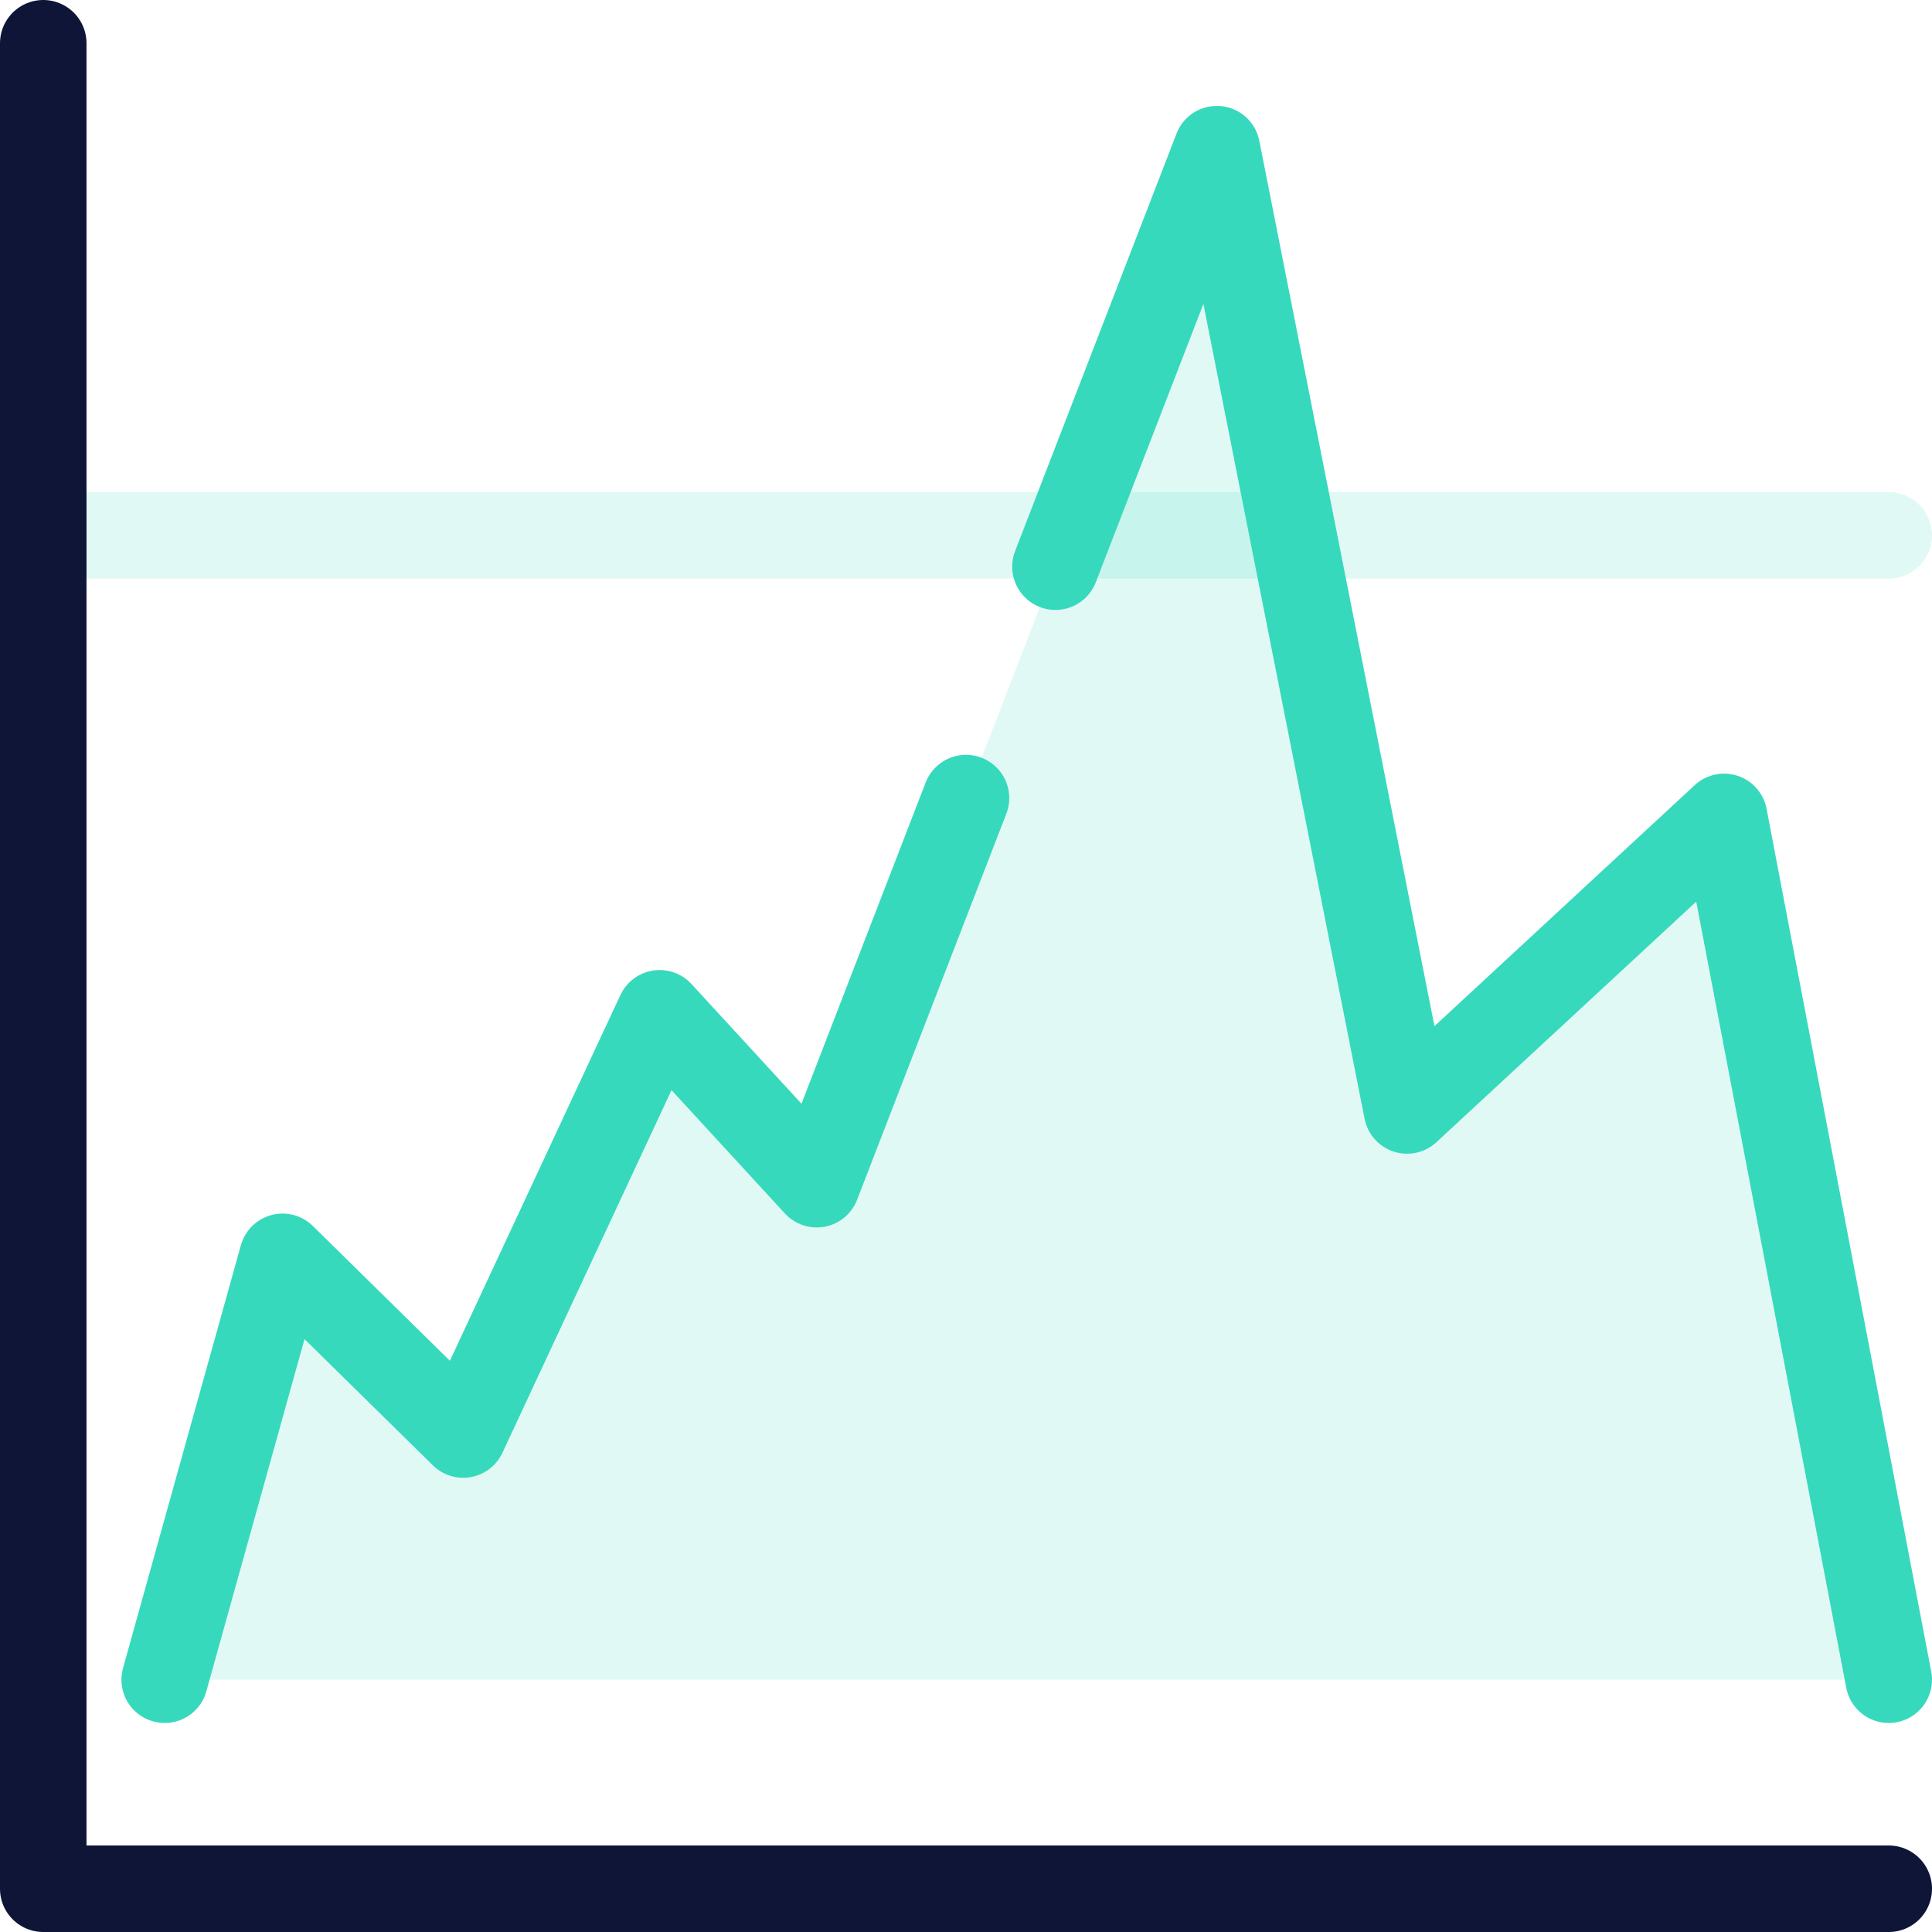 <?xml version="1.0" encoding="UTF-8"?><svg id="uuid-76788cf7-09fb-4e42-a2af-eacd2db08d7d" xmlns="http://www.w3.org/2000/svg" viewBox="0 0 67 67"><line x1="1.5" y1="18.565" x2="65.5" y2="18.565" style="fill:none; isolation:isolate; opacity:.15; stroke:#37d9bd; stroke-linecap:round; stroke-linejoin:round; stroke-width:3px;"/><polygon points="65.5 58.251 5.711 58.251 9.798 43.586 16.064 49.748 22.875 35.14 28.324 41.067 42.2 5.172 48.795 38.51 59.79 28.329 65.5 58.251" style="fill:#37d9bd; isolation:isolate; opacity:.15;"/><polyline points="1.5 1.5 1.5 65.5 65.5 65.5" style="fill:none; stroke:#0f1537; stroke-linecap:round; stroke-linejoin:round; stroke-width:3px;"/><polyline points="5.711 58.251 9.798 43.586 16.064 49.748 22.875 35.14 28.324 41.067 33.5 27.677" style="fill:none; stroke:#37d9bd; stroke-linecap:round; stroke-linejoin:round; stroke-width:3px;"/><polyline points="36.602 19.652 42.2 5.172 48.795 38.51 59.79 28.329 65.5 58.251" style="fill:none; stroke:#37d9bd; stroke-linecap:round; stroke-linejoin:round; stroke-width:3px;"/></svg>